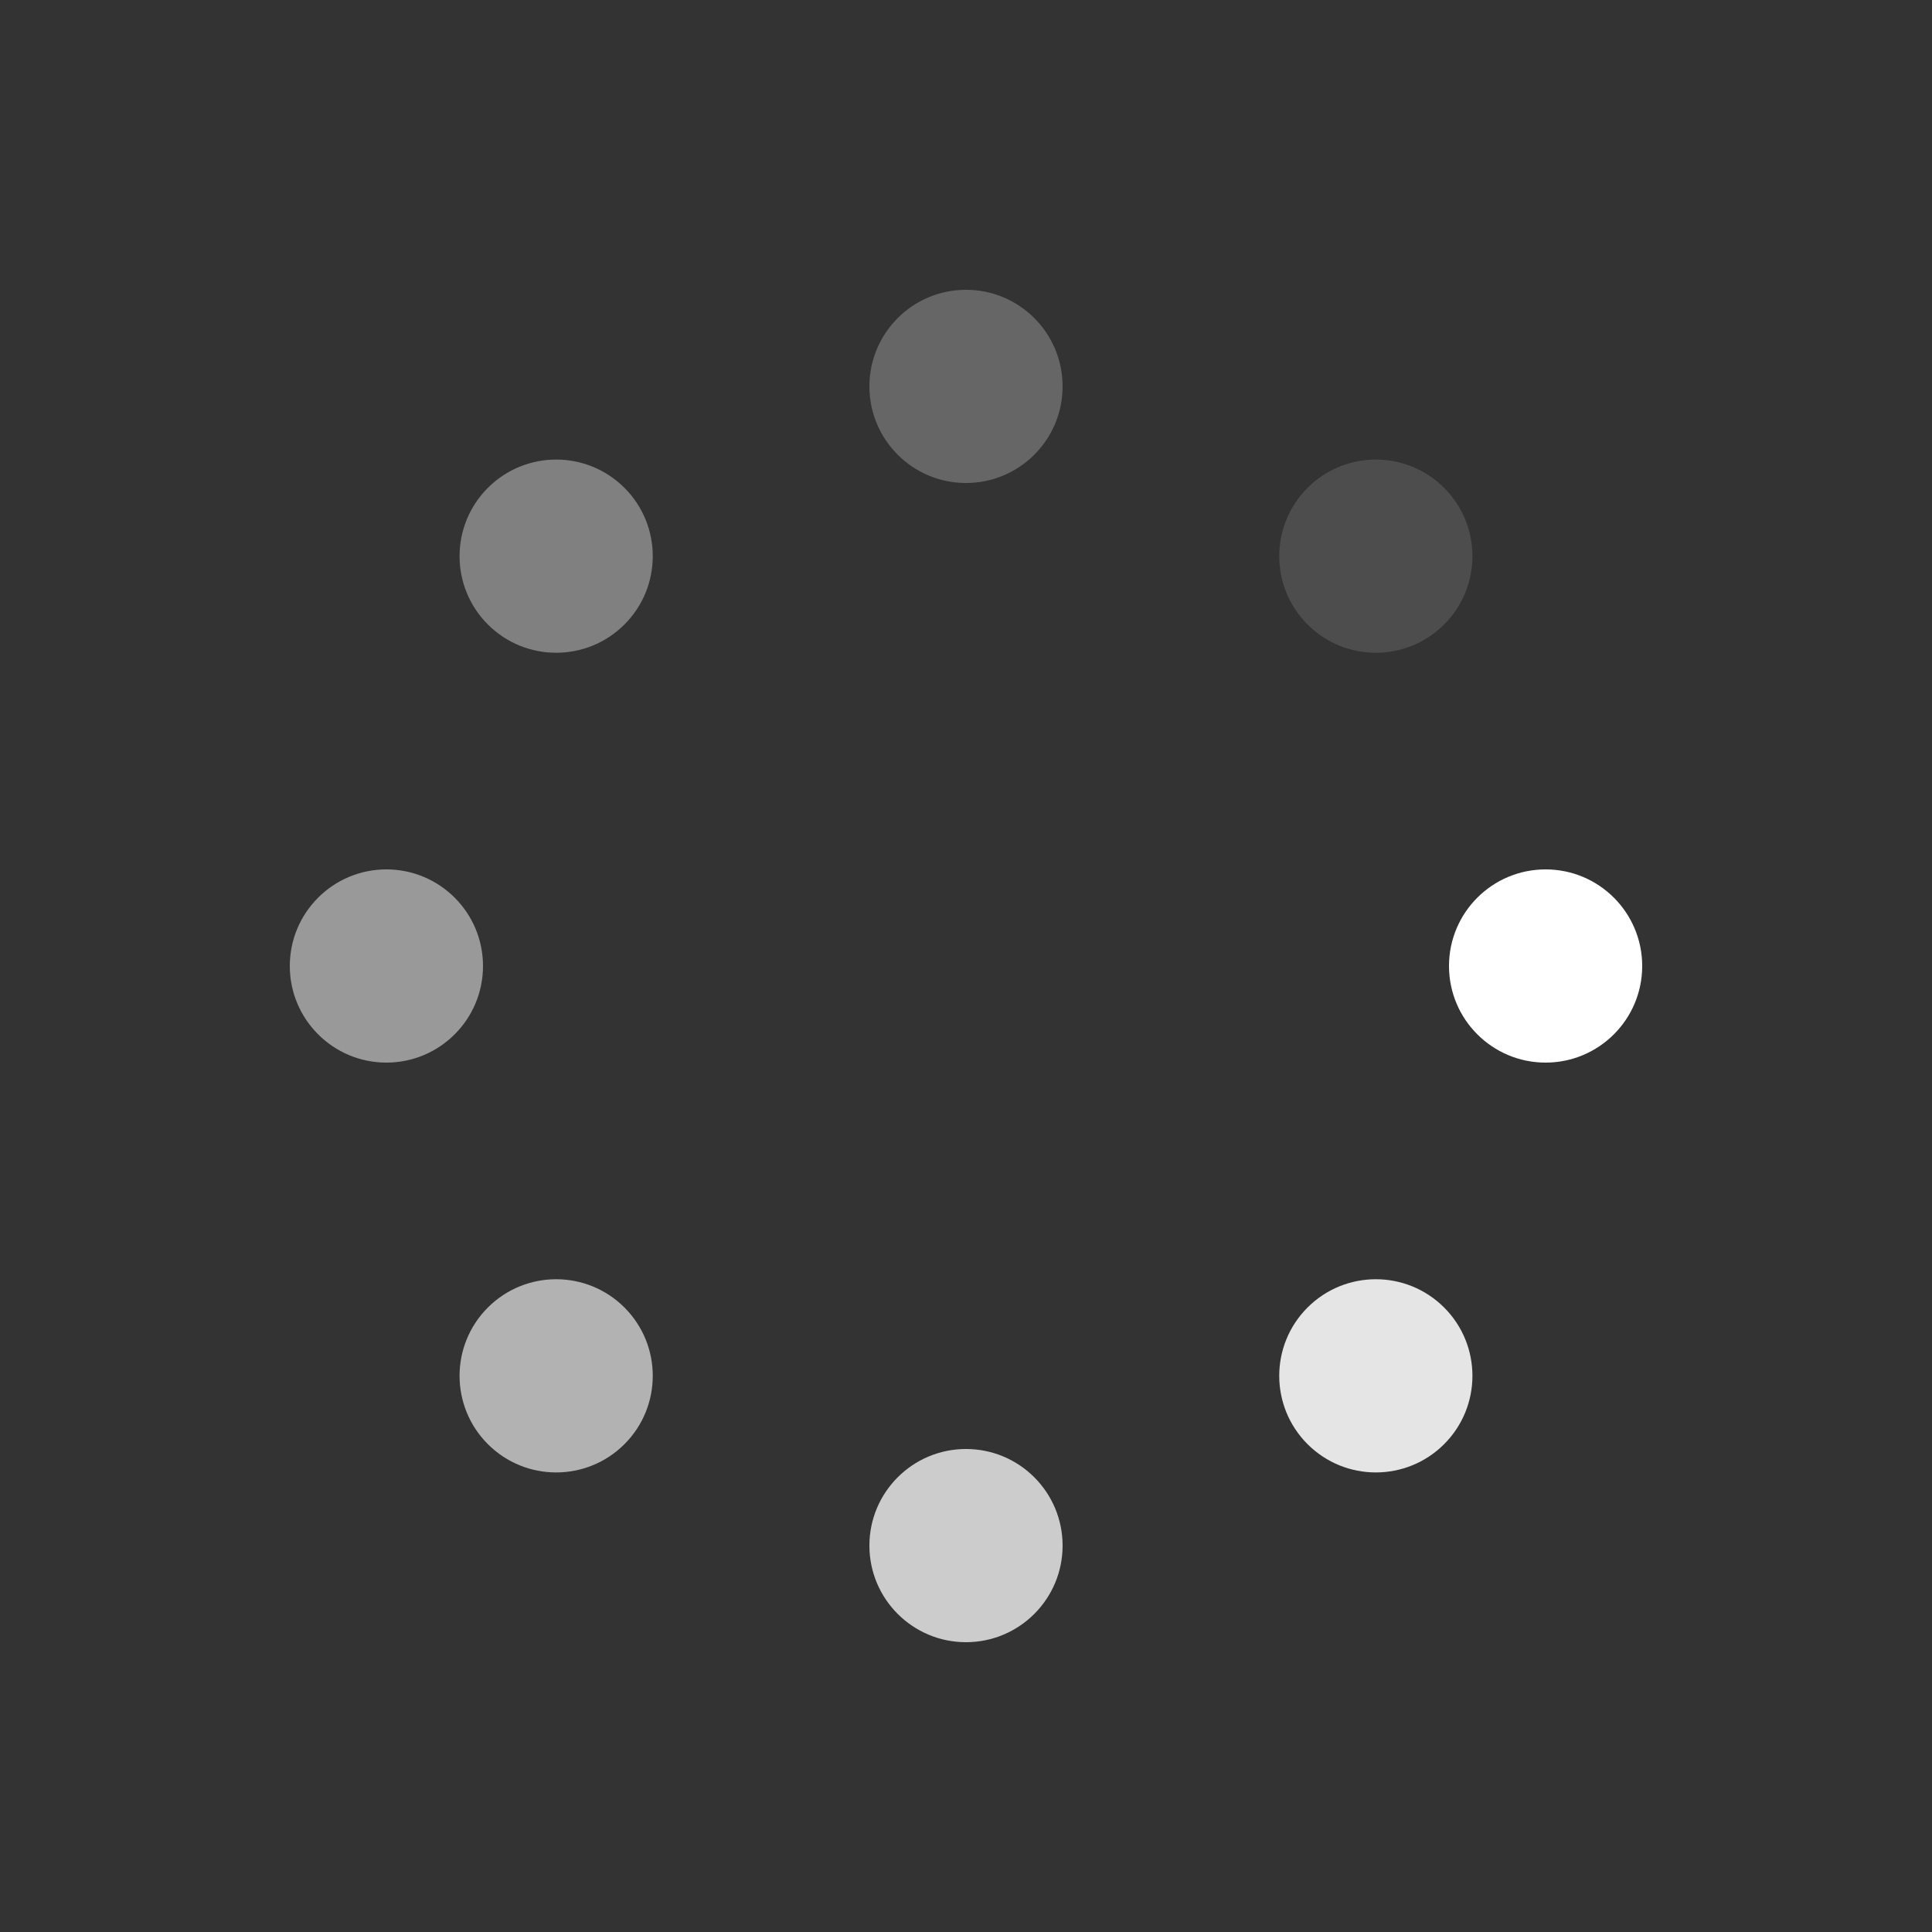 <svg xmlns="http://www.w3.org/2000/svg" xmlns:xlink="http://www.w3.org/1999/xlink" viewBox="0 0 100 100" preserveAspectRatio="xMidYMid" class="wpt-spinner">
	<rect x="0" y="0" width="100" height="100" fill="#333333" stroke="none"/>
	<style>
		.wpt-spinner__coloured-fill {
			fill: white;
		}
	</style>
	<g transform="translate(80,50)">
		<g transform="rotate(0)">
			<circle cx="0" cy="0" r="5" class="wpt-spinner__coloured-fill" fill-opacity="1">
				<animateTransform attributeName="transform" type="scale" begin="-0.875s" values="1.5 1.5;1 1" keyTimes="0;1" dur="1s" repeatCount="indefinite"/>
				<animate attributeName="fill-opacity" keyTimes="0;1" dur="1s" repeatCount="indefinite" values="1;0" begin="-0.875s"/>
			</circle>
		</g>
	</g>
	<g transform="translate(71.213,71.213)">
		<g transform="rotate(45)">
			<circle cx="0" cy="0" r="5" class="wpt-spinner__coloured-fill" fill-opacity="0.875">
				<animateTransform attributeName="transform" type="scale" begin="-0.75s" values="1.5 1.5;1 1" keyTimes="0;1" dur="1s" repeatCount="indefinite"/>
				<animate attributeName="fill-opacity" keyTimes="0;1" dur="1s" repeatCount="indefinite" values="1;0" begin="-0.75s"/>
			</circle>
		</g>
	</g>
	<g transform="translate(50,80)">
		<g transform="rotate(90)">
			<circle cx="0" cy="0" r="5" class="wpt-spinner__coloured-fill" fill-opacity="0.75">
				<animateTransform attributeName="transform" type="scale" begin="-0.625s" values="1.5 1.5;1 1" keyTimes="0;1" dur="1s" repeatCount="indefinite"/>
				<animate attributeName="fill-opacity" keyTimes="0;1" dur="1s" repeatCount="indefinite" values="1;0" begin="-0.625s"/>
			</circle>
		</g>
	</g>
	<g transform="translate(28.787,71.213)">
		<g transform="rotate(135)">
			<circle cx="0" cy="0" r="5" class="wpt-spinner__coloured-fill" fill-opacity="0.625">
				<animateTransform attributeName="transform" type="scale" begin="-0.5s" values="1.5 1.5;1 1" keyTimes="0;1" dur="1s" repeatCount="indefinite"/>
				<animate attributeName="fill-opacity" keyTimes="0;1" dur="1s" repeatCount="indefinite" values="1;0" begin="-0.5s"/>
			</circle>
		</g>
	</g>
	<g transform="translate(20,50)">
		<g transform="rotate(180)">
			<circle cx="0" cy="0" r="5" class="wpt-spinner__coloured-fill" fill-opacity="0.5">
				<animateTransform attributeName="transform" type="scale" begin="-0.375s" values="1.5 1.5;1 1" keyTimes="0;1" dur="1s" repeatCount="indefinite"/>
				<animate attributeName="fill-opacity" keyTimes="0;1" dur="1s" repeatCount="indefinite" values="1;0" begin="-0.375s"/>
			</circle>
		</g>
	</g>
	<g transform="translate(28.787,28.787)">
		<g transform="rotate(225)">
			<circle cx="0" cy="0" r="5" class="wpt-spinner__coloured-fill" fill-opacity="0.375">
				<animateTransform attributeName="transform" type="scale" begin="-0.25s" values="1.5 1.5;1 1" keyTimes="0;1" dur="1s" repeatCount="indefinite"/>
				<animate attributeName="fill-opacity" keyTimes="0;1" dur="1s" repeatCount="indefinite" values="1;0" begin="-0.25s"/>
			</circle>
		</g>
	</g>
	<g transform="translate(50,20)">
		<g transform="rotate(270)">
			<circle cx="0" cy="0" r="5" class="wpt-spinner__coloured-fill" fill-opacity="0.25">
				<animateTransform attributeName="transform" type="scale" begin="-0.125s" values="1.5 1.5;1 1" keyTimes="0;1" dur="1s" repeatCount="indefinite" />
				<animate attributeName="fill-opacity" keyTimes="0;1" dur="1s" repeatCount="indefinite" values="1;0" begin="-0.125s" />
			</circle>
		</g>
	</g>
	<g transform="translate(71.213,28.787)">
		<g transform="rotate(315)">
			<circle cx="0" cy="0" r="5" class="wpt-spinner__coloured-fill" fill-opacity="0.125">
				<animateTransform attributeName="transform" type="scale" begin="0s" values="1.5 1.5;1 1" keyTimes="0;1" dur="1s" repeatCount="indefinite" />
				<animate attributeName="fill-opacity" keyTimes="0;1" dur="1s" repeatCount="indefinite" values="1;0" begin="0s" />
			</circle>
		</g>
	</g>
</svg>
